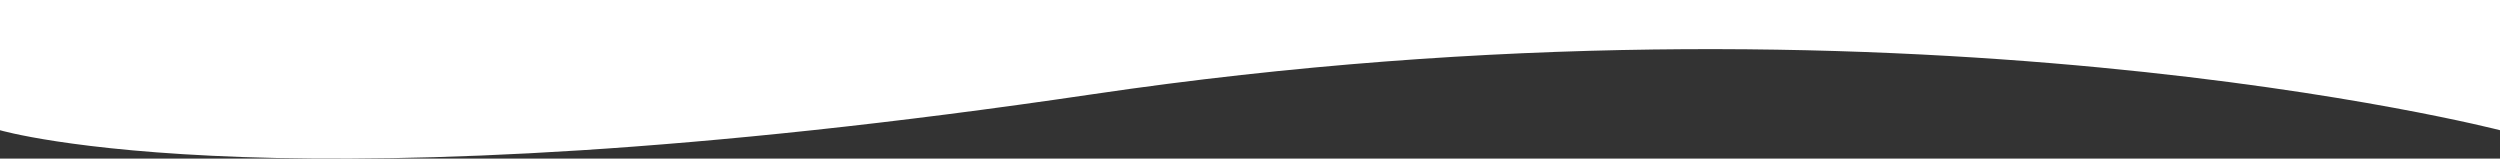 <svg xmlns="http://www.w3.org/2000/svg" width="1920" height="121.823" viewBox="0 0 1920 121.823">
  <rect x="0" y="0" width="1920" height="121.823" fill="#333333" stroke="none"/>
  <path id="Path_28" data-name="Path 28" d="M0,0H1920V100S1459.71-19.345,838.809,72.416,0,100,0,100Z" fill="#fff"/>
</svg>
